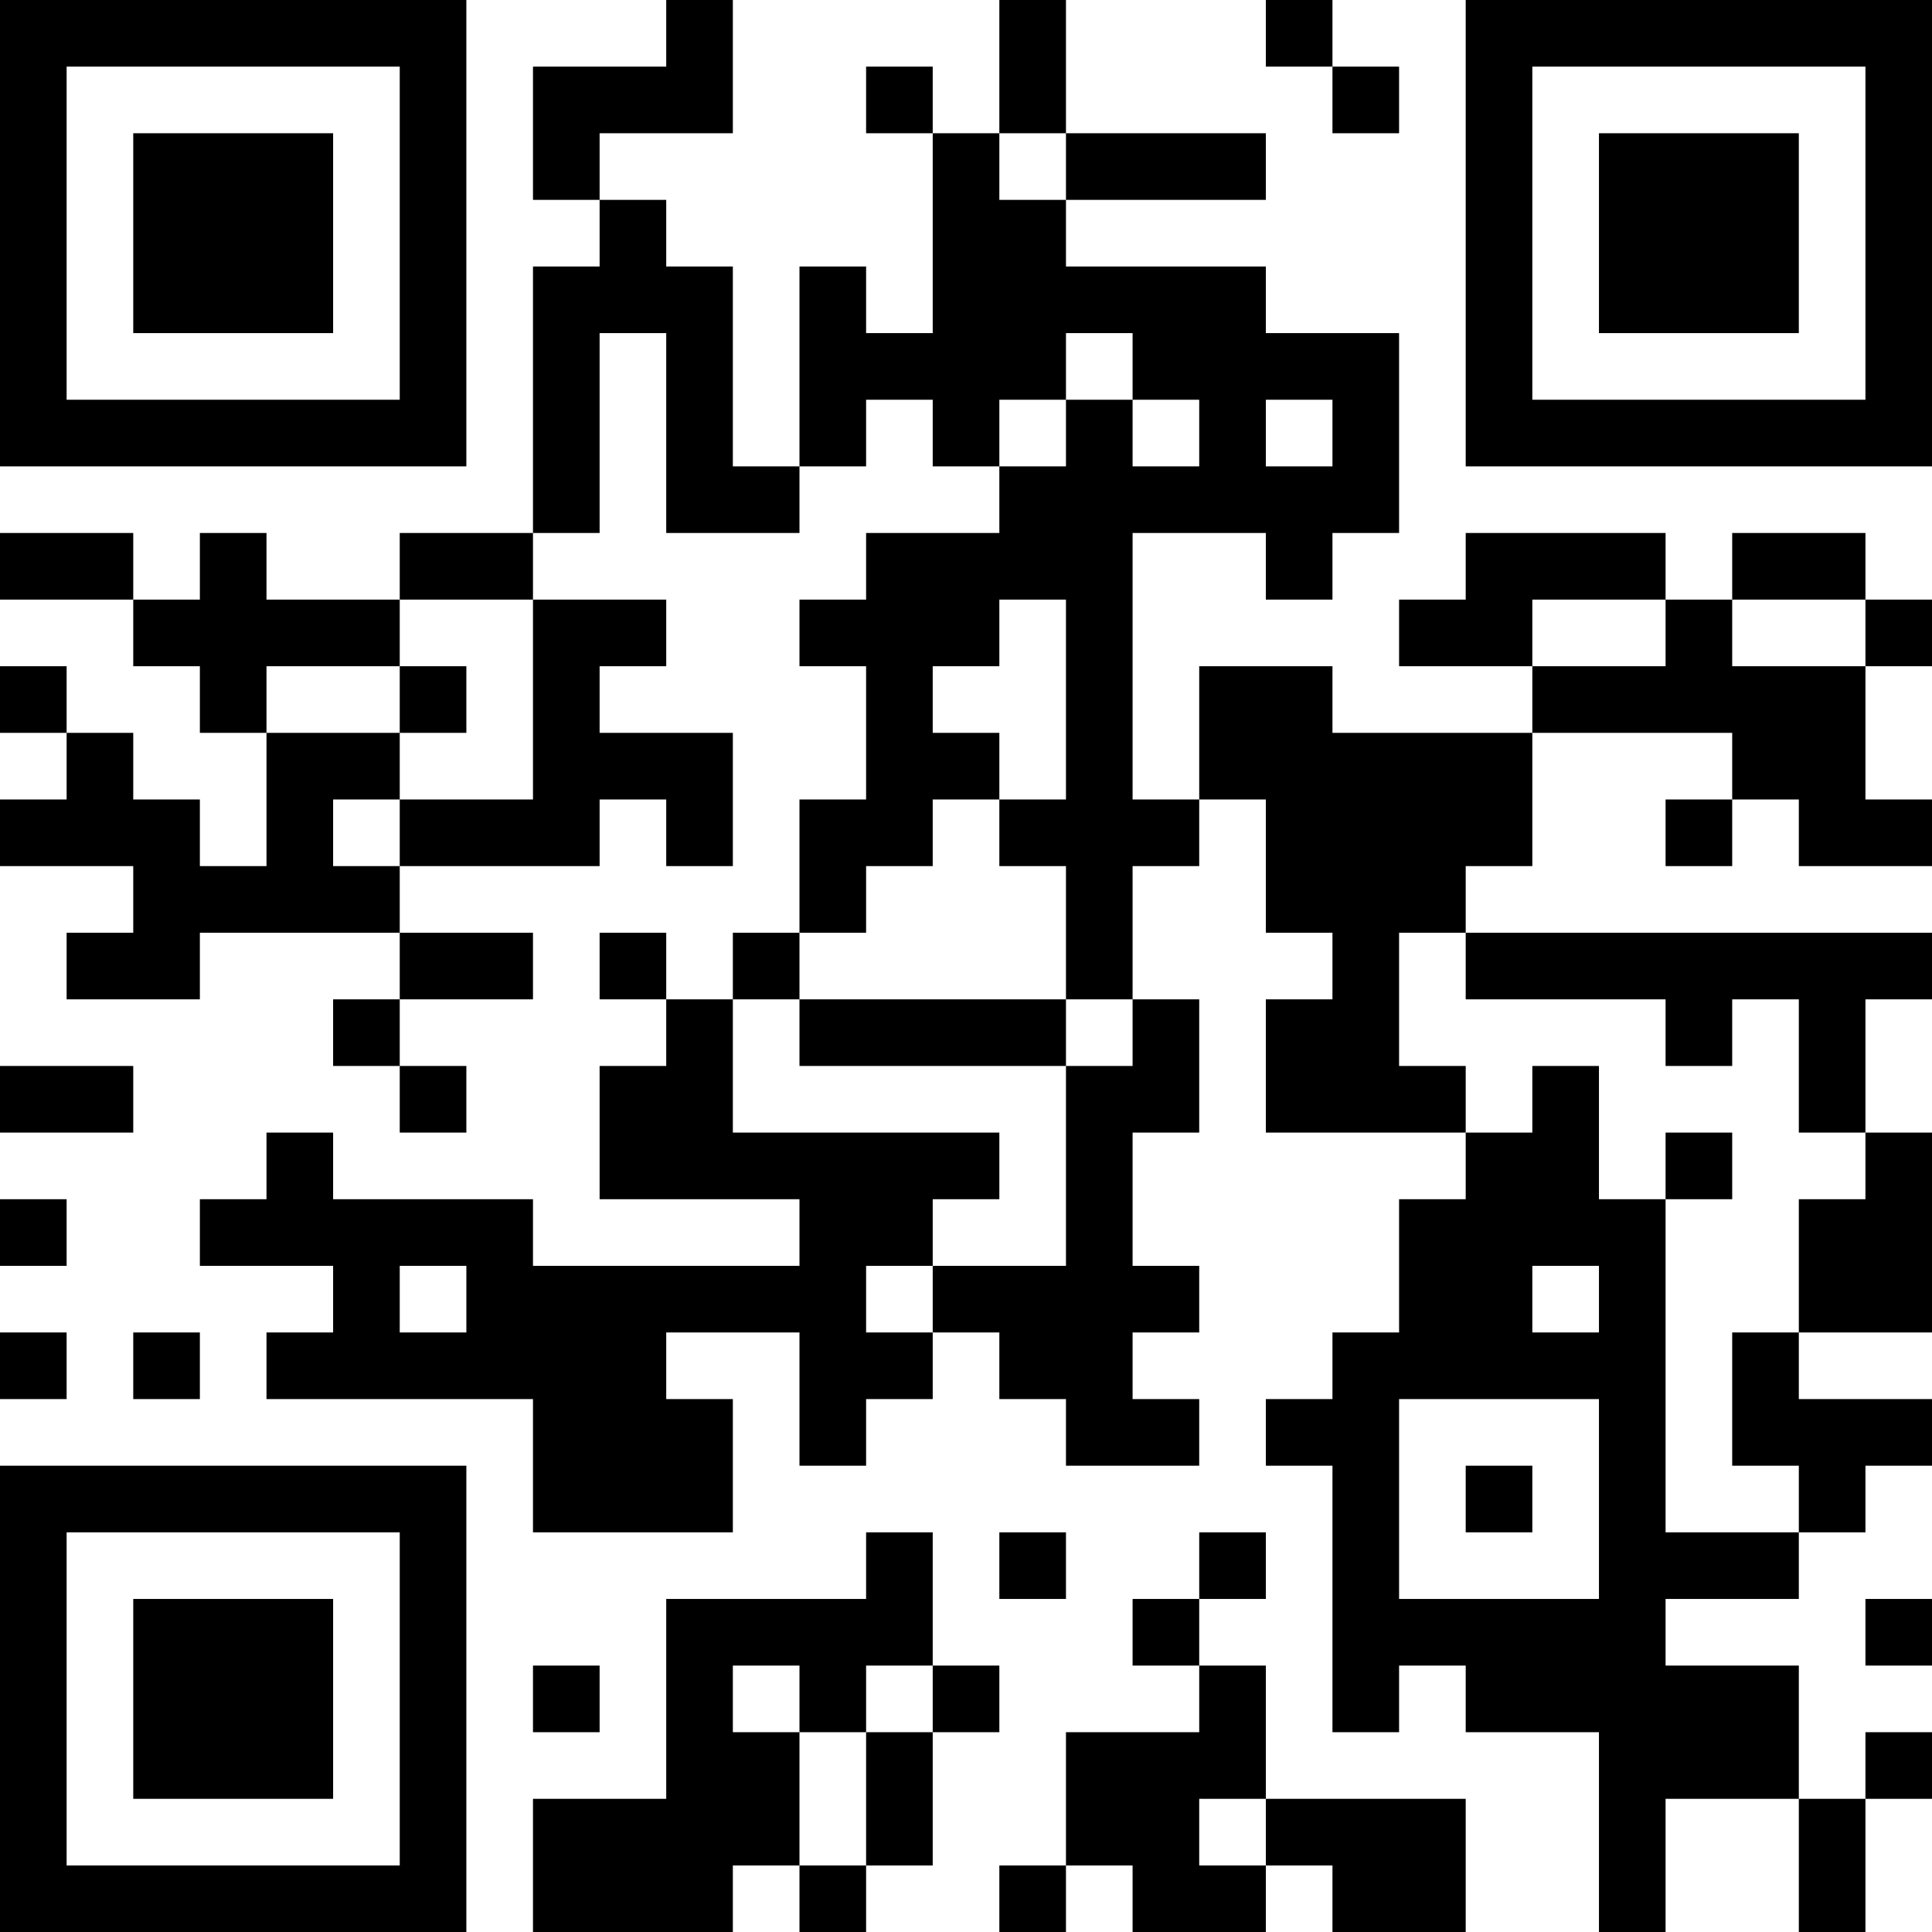 <?xml version="1.0" encoding="UTF-8"?>
<svg xmlns="http://www.w3.org/2000/svg" version="1.1" width="250" height="250" viewBox="0 0 250 250"><rect x="0" y="0" width="250" height="250" fill="#ffffff"/><g transform="scale(8.621)"><g transform="translate(0,0)"><path fill-rule="evenodd" d="M10 0L10 1L8 1L8 3L9 3L9 4L8 4L8 8L6 8L6 9L4 9L4 8L3 8L3 9L2 9L2 8L0 8L0 9L2 9L2 10L3 10L3 11L4 11L4 13L3 13L3 12L2 12L2 11L1 11L1 10L0 10L0 11L1 11L1 12L0 12L0 13L2 13L2 14L1 14L1 15L3 15L3 14L6 14L6 15L5 15L5 16L6 16L6 17L7 17L7 16L6 16L6 15L8 15L8 14L6 14L6 13L9 13L9 12L10 12L10 13L11 13L11 11L9 11L9 10L10 10L10 9L8 9L8 8L9 8L9 5L10 5L10 8L12 8L12 7L13 7L13 6L14 6L14 7L15 7L15 8L13 8L13 9L12 9L12 10L13 10L13 12L12 12L12 14L11 14L11 15L10 15L10 14L9 14L9 15L10 15L10 16L9 16L9 18L12 18L12 19L8 19L8 18L5 18L5 17L4 17L4 18L3 18L3 19L5 19L5 20L4 20L4 21L8 21L8 23L11 23L11 21L10 21L10 20L12 20L12 22L13 22L13 21L14 21L14 20L15 20L15 21L16 21L16 22L18 22L18 21L17 21L17 20L18 20L18 19L17 19L17 17L18 17L18 15L17 15L17 13L18 13L18 12L19 12L19 14L20 14L20 15L19 15L19 17L22 17L22 18L21 18L21 20L20 20L20 21L19 21L19 22L20 22L20 26L21 26L21 25L22 25L22 26L24 26L24 29L25 29L25 27L27 27L27 29L28 29L28 27L29 27L29 26L28 26L28 27L27 27L27 25L25 25L25 24L27 24L27 23L28 23L28 22L29 22L29 21L27 21L27 20L29 20L29 17L28 17L28 15L29 15L29 14L22 14L22 13L23 13L23 11L26 11L26 12L25 12L25 13L26 13L26 12L27 12L27 13L29 13L29 12L28 12L28 10L29 10L29 9L28 9L28 8L26 8L26 9L25 9L25 8L22 8L22 9L21 9L21 10L23 10L23 11L20 11L20 10L18 10L18 12L17 12L17 8L19 8L19 9L20 9L20 8L21 8L21 5L19 5L19 4L16 4L16 3L19 3L19 2L16 2L16 0L15 0L15 2L14 2L14 1L13 1L13 2L14 2L14 5L13 5L13 4L12 4L12 7L11 7L11 4L10 4L10 3L9 3L9 2L11 2L11 0ZM19 0L19 1L20 1L20 2L21 2L21 1L20 1L20 0ZM15 2L15 3L16 3L16 2ZM16 5L16 6L15 6L15 7L16 7L16 6L17 6L17 7L18 7L18 6L17 6L17 5ZM19 6L19 7L20 7L20 6ZM6 9L6 10L4 10L4 11L6 11L6 12L5 12L5 13L6 13L6 12L8 12L8 9ZM15 9L15 10L14 10L14 11L15 11L15 12L14 12L14 13L13 13L13 14L12 14L12 15L11 15L11 17L15 17L15 18L14 18L14 19L13 19L13 20L14 20L14 19L16 19L16 16L17 16L17 15L16 15L16 13L15 13L15 12L16 12L16 9ZM23 9L23 10L25 10L25 9ZM26 9L26 10L28 10L28 9ZM6 10L6 11L7 11L7 10ZM21 14L21 16L22 16L22 17L23 17L23 16L24 16L24 18L25 18L25 23L27 23L27 22L26 22L26 20L27 20L27 18L28 18L28 17L27 17L27 15L26 15L26 16L25 16L25 15L22 15L22 14ZM12 15L12 16L16 16L16 15ZM0 16L0 17L2 17L2 16ZM25 17L25 18L26 18L26 17ZM0 18L0 19L1 19L1 18ZM6 19L6 20L7 20L7 19ZM23 19L23 20L24 20L24 19ZM0 20L0 21L1 21L1 20ZM2 20L2 21L3 21L3 20ZM21 21L21 24L24 24L24 21ZM22 22L22 23L23 23L23 22ZM13 23L13 24L10 24L10 27L8 27L8 29L11 29L11 28L12 28L12 29L13 29L13 28L14 28L14 26L15 26L15 25L14 25L14 23ZM15 23L15 24L16 24L16 23ZM18 23L18 24L17 24L17 25L18 25L18 26L16 26L16 28L15 28L15 29L16 29L16 28L17 28L17 29L19 29L19 28L20 28L20 29L22 29L22 27L19 27L19 25L18 25L18 24L19 24L19 23ZM28 24L28 25L29 25L29 24ZM8 25L8 26L9 26L9 25ZM11 25L11 26L12 26L12 28L13 28L13 26L14 26L14 25L13 25L13 26L12 26L12 25ZM18 27L18 28L19 28L19 27ZM0 0L0 7L7 7L7 0ZM1 1L1 6L6 6L6 1ZM2 2L2 5L5 5L5 2ZM22 0L22 7L29 7L29 0ZM23 1L23 6L28 6L28 1ZM24 2L24 5L27 5L27 2ZM0 22L0 29L7 29L7 22ZM1 23L1 28L6 28L6 23ZM2 24L2 27L5 27L5 24Z" fill="#000000"/></g></g></svg>
